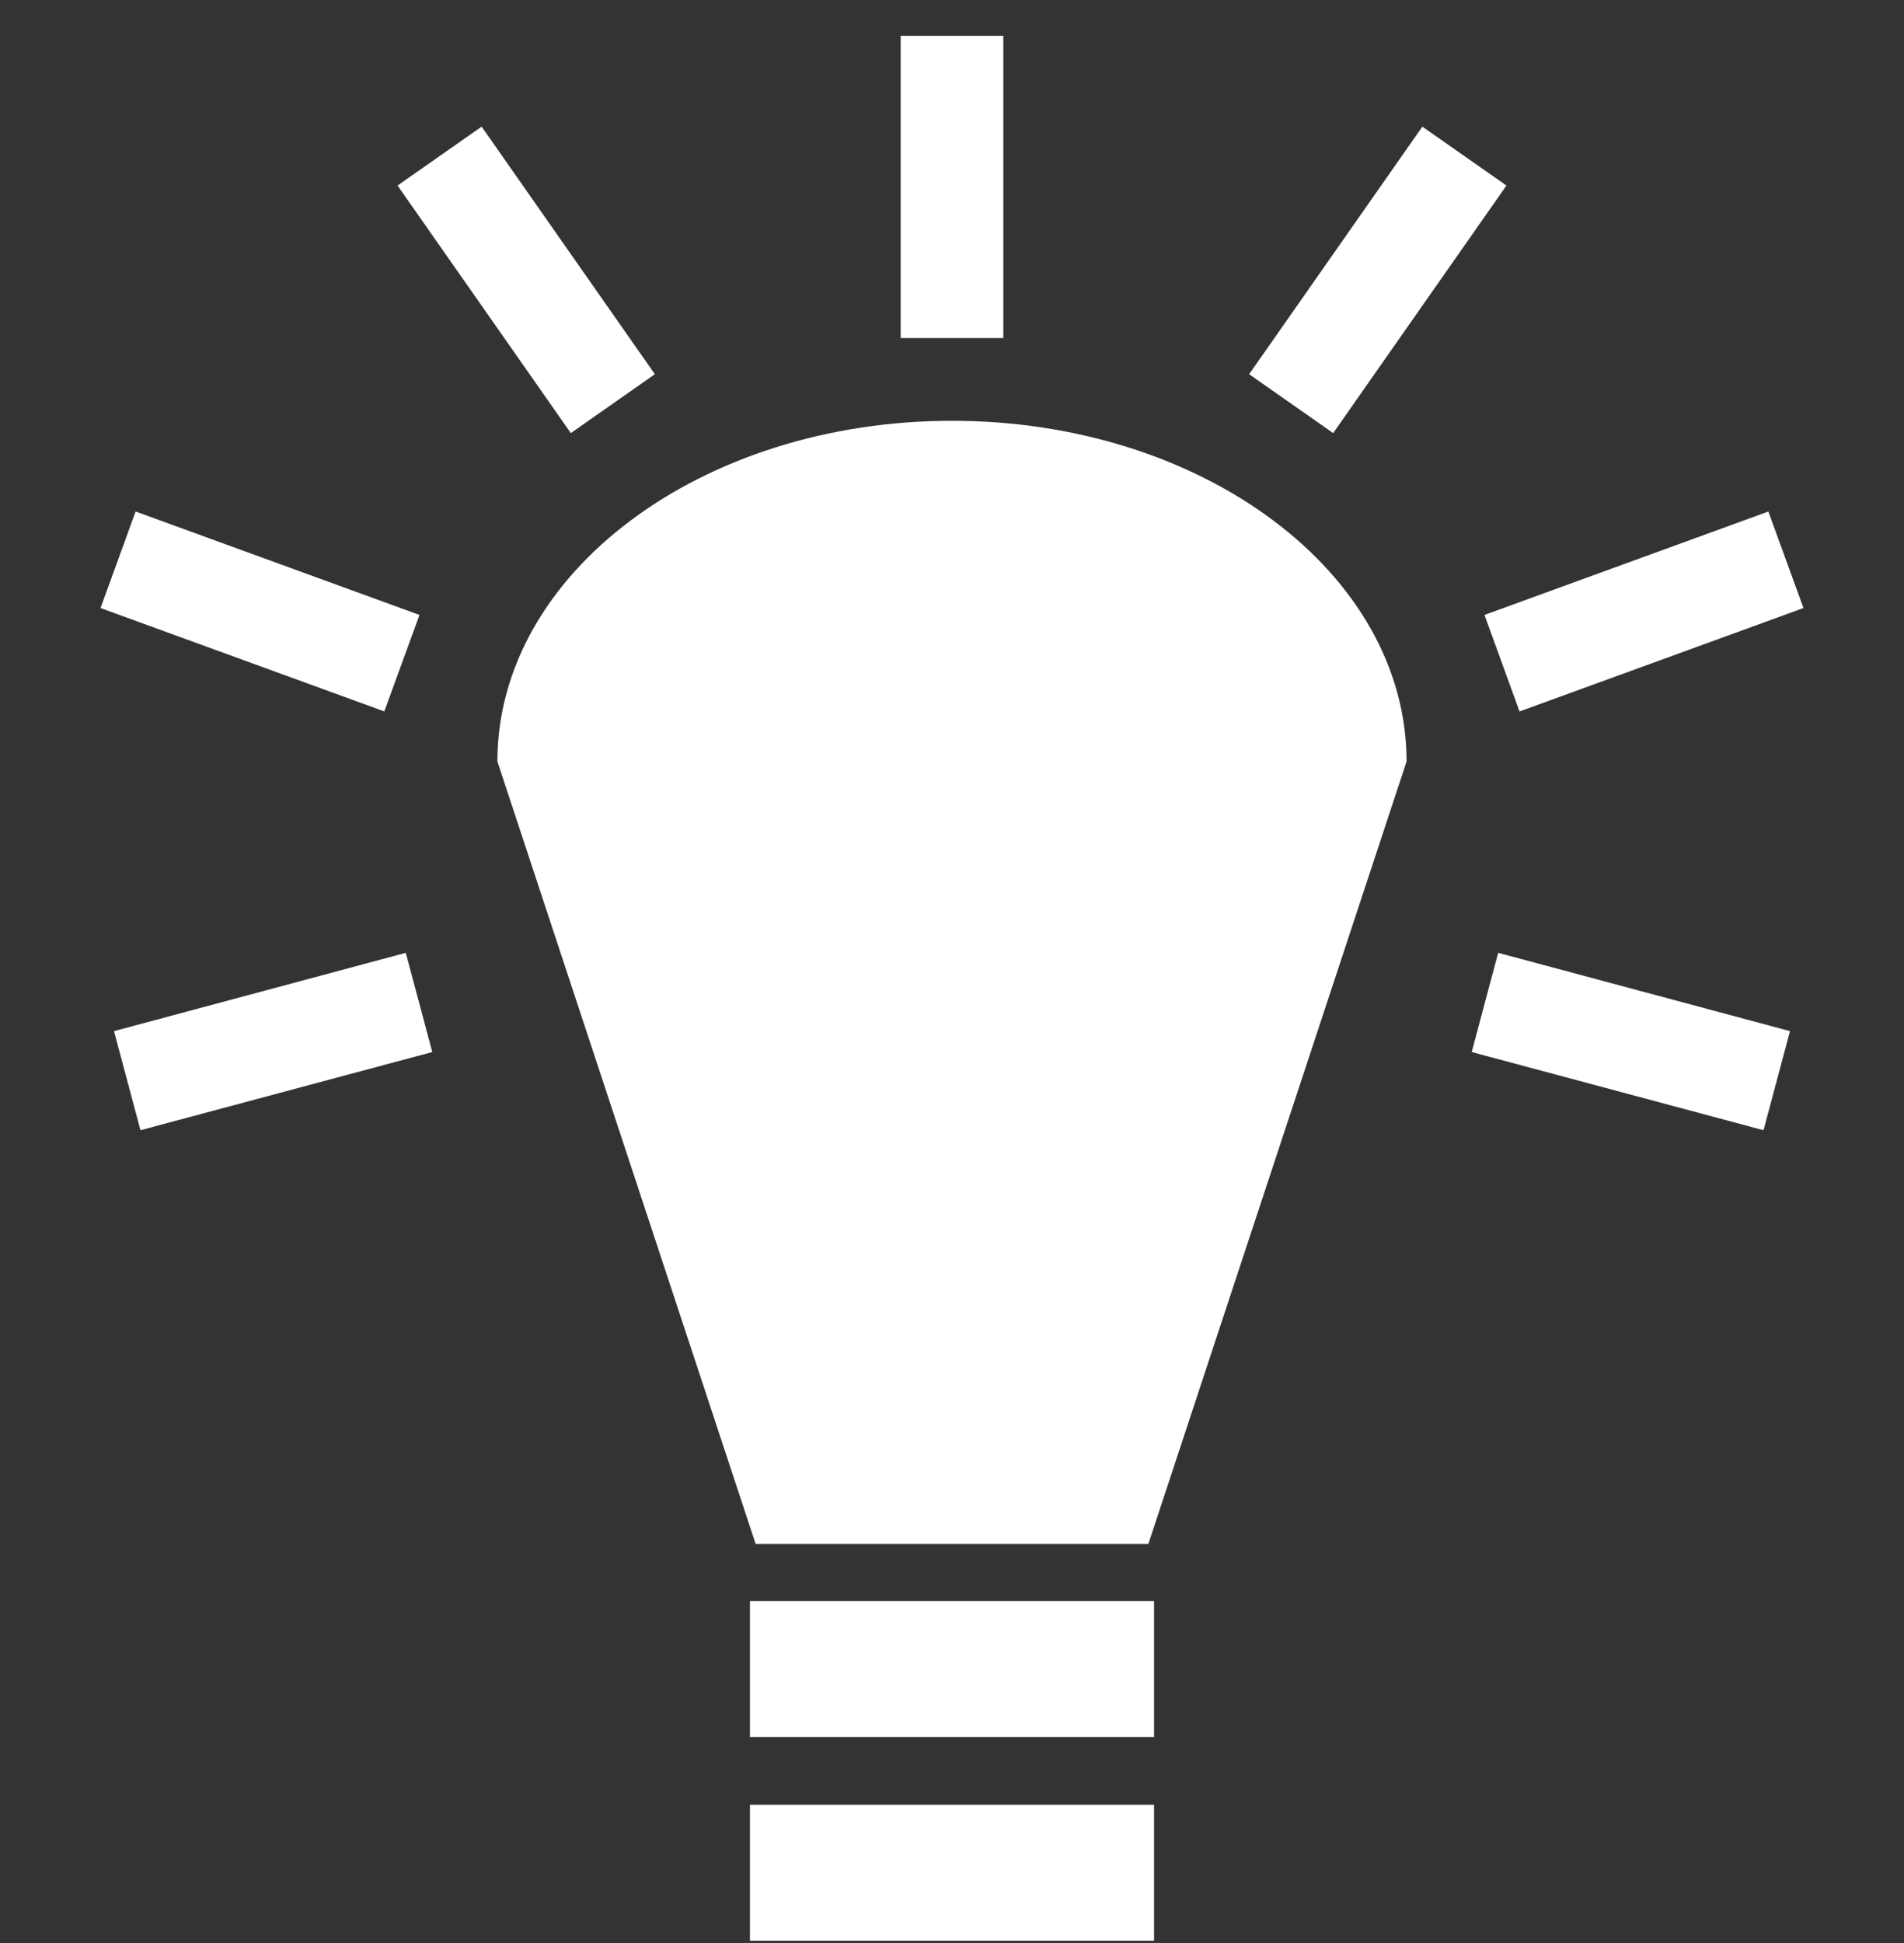 <svg width="50" height="51" viewBox="0 0 50 51" fill="none" xmlns="http://www.w3.org/2000/svg">
<rect x="0" y="0" width="50" height="51" fill="#333333" stroke="none"/>
<g clip-path="url(#clip0_1_13553)">
<path d="M23.652 0.94V8.874H26.348V0.94H23.652H23.652ZM12.648 3.324L10.44 4.87L14.99 11.368L17.197 9.822L12.648 3.324ZM37.352 3.324L32.803 9.822L35.01 11.368L39.56 4.87L37.352 3.324H37.352ZM24.999 11.045C18.407 11.045 13.062 15.049 13.062 19.988L19.844 40.527H30.156L36.937 19.988C36.937 15.049 31.593 11.045 25 11.045H24.999ZM3.561 13.426L2.64 15.96L10.092 18.673L11.016 16.141L3.561 13.426H3.561ZM46.438 13.426L38.983 16.141L39.904 18.674L47.36 15.96L46.438 13.426ZM10.656 25.01L2.994 27.065L3.689 29.666L11.352 27.614L10.656 25.01H10.656ZM39.343 25.01L38.648 27.614L46.311 29.666L47.006 27.065L39.343 25.01V25.01ZM19.694 42.025V45.595H30.306V42.025H19.694L19.694 42.025ZM19.694 47.37V50.94H30.306V47.37H19.694L19.694 47.37Z" fill="white"/>
</g>
<defs>
<clipPath id="clip0_1_13553">
<rect width="50" height="50" fill="white" transform="translate(0 0.94)"/>
</clipPath>
</defs>
</svg>
